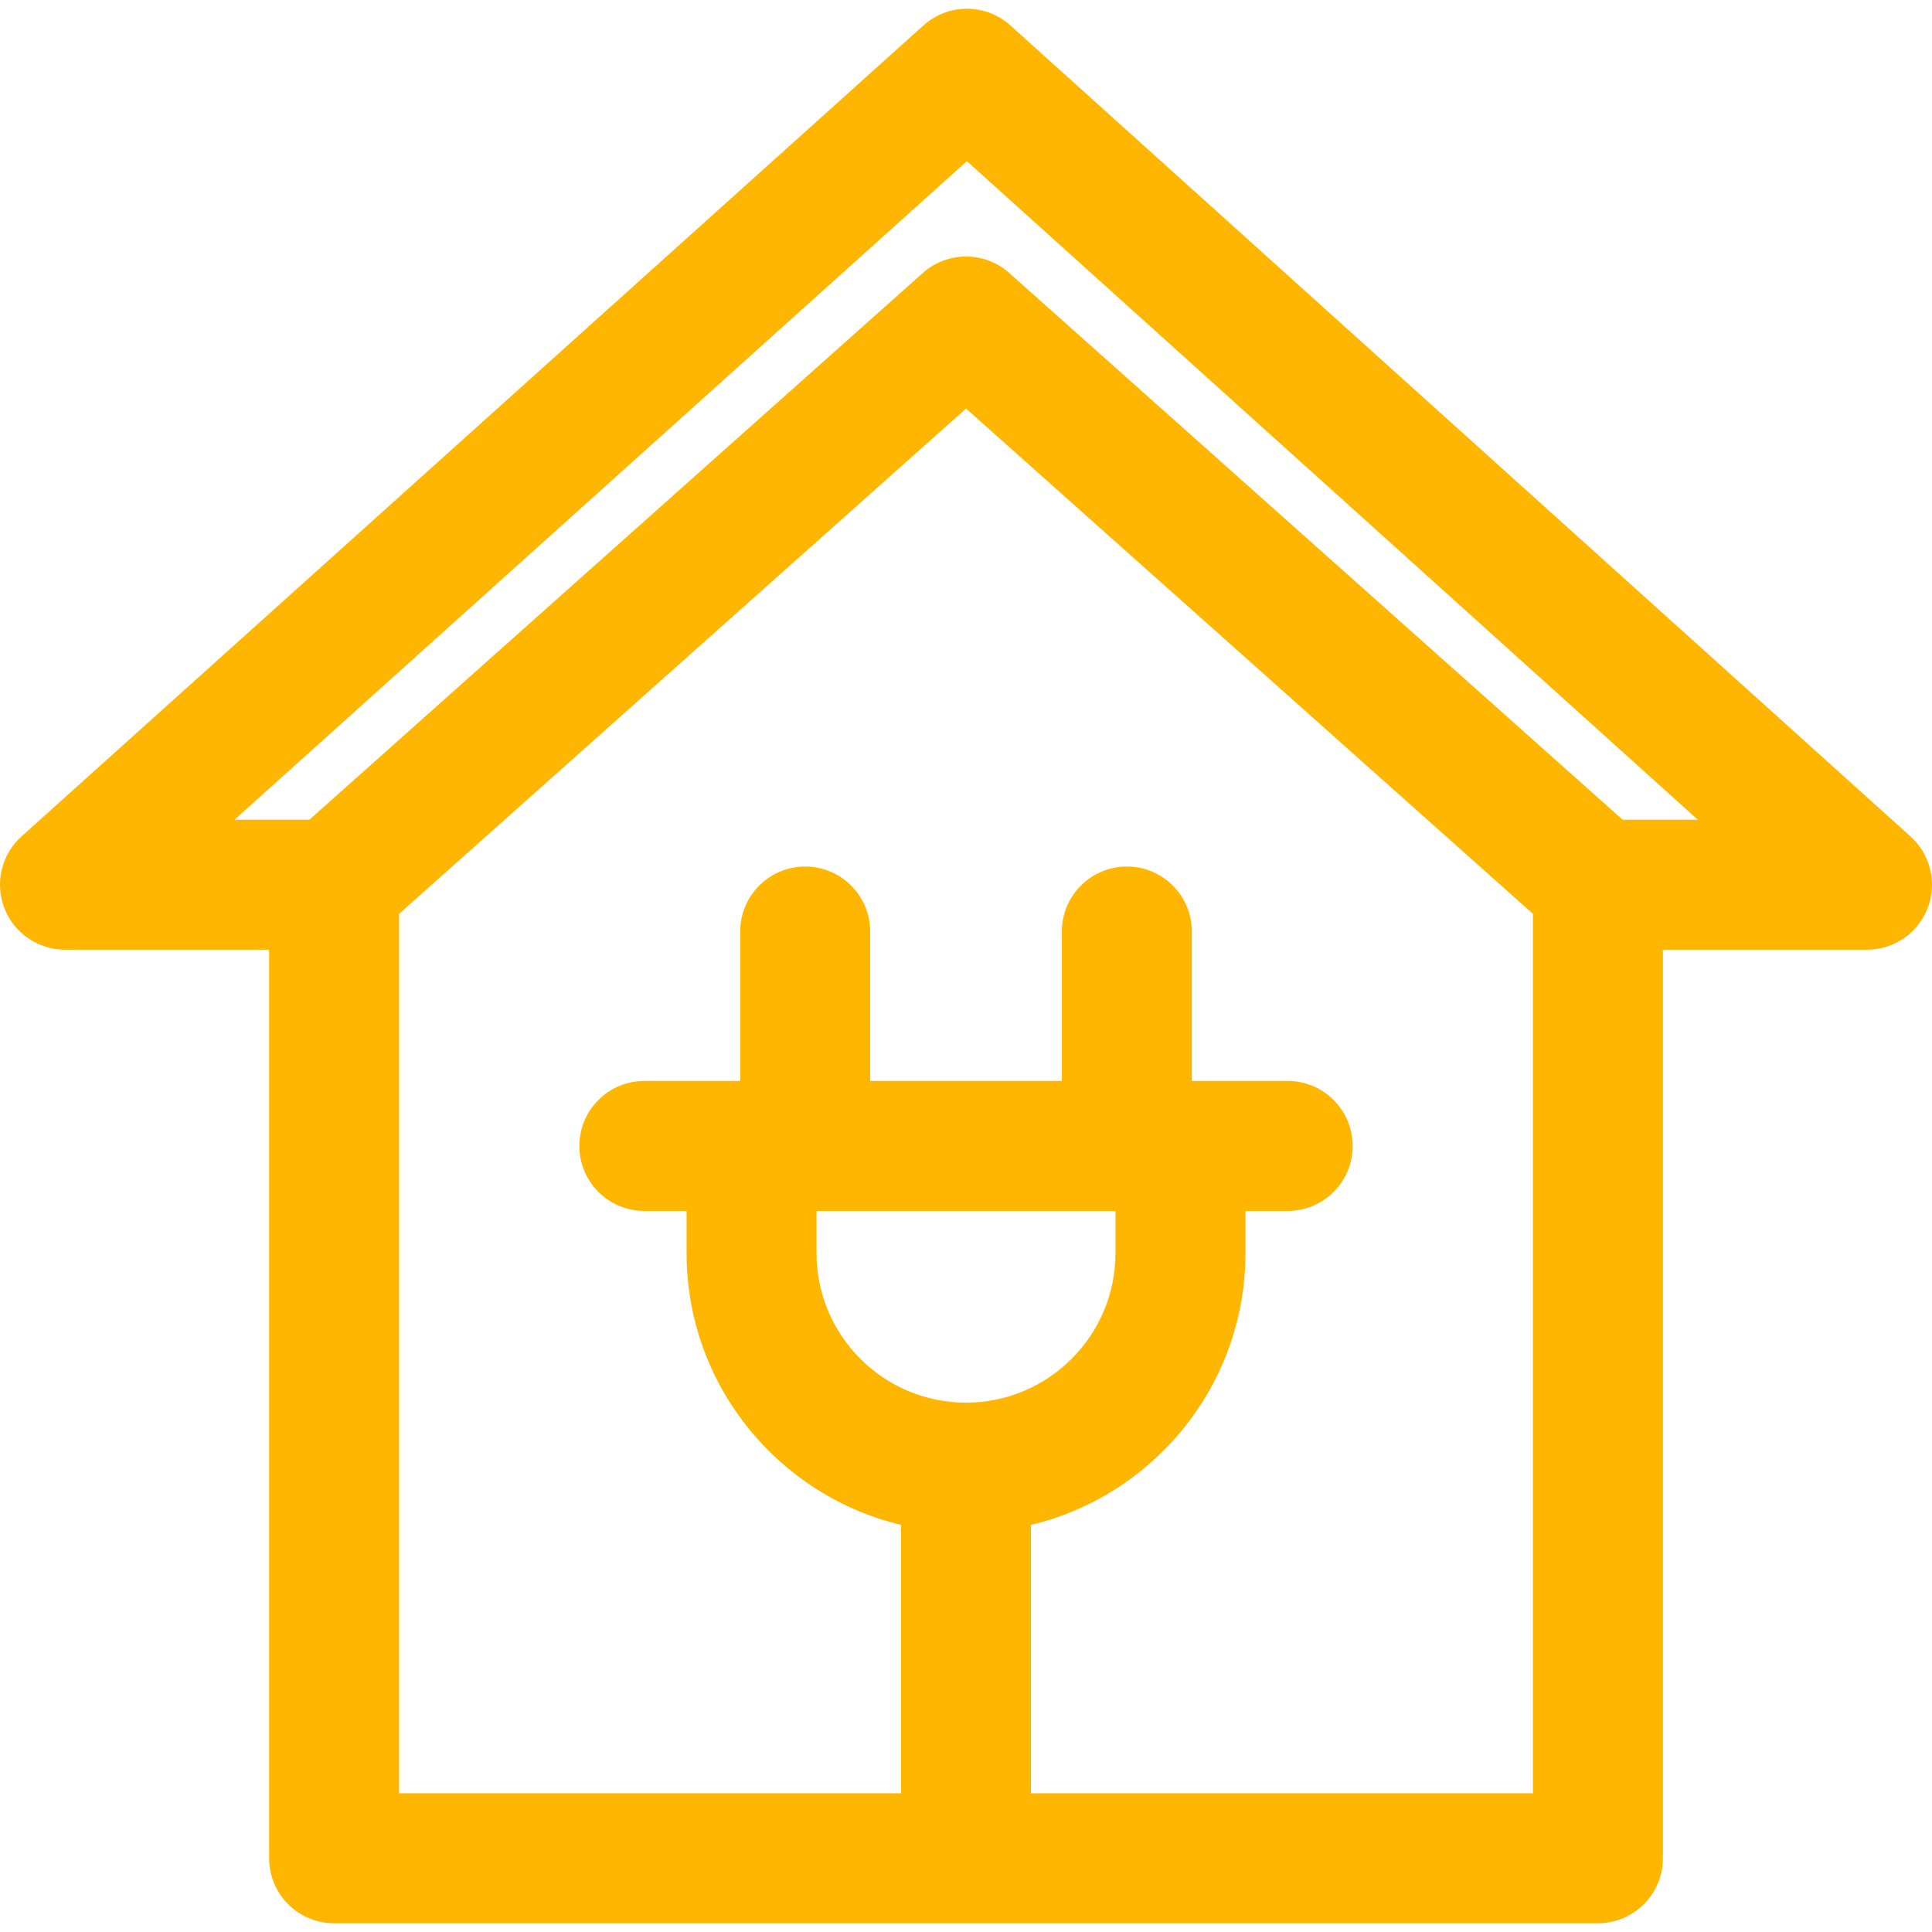 <?xml version="1.0" encoding="iso-8859-1"?>
<!DOCTYPE svg PUBLIC "-//W3C//DTD SVG 1.1//EN" "http://www.w3.org/Graphics/SVG/1.1/DTD/svg11.dtd">
<svg xmlns="http://www.w3.org/2000/svg" xmlns:xlink="http://www.w3.org/1999/xlink" version="1.1" viewBox="0 0 297 297" enable-background="new 0 0 297 297" width="512px" height="512px">
  <path d="m293.697,128.584l-138.368-124.672c-3.797-3.42-9.565-3.424-13.366-0.008l-138.652,124.672c-3.076,2.766-4.13,7.143-2.647,11.006 1.48,3.861 5.189,6.412 9.327,6.412h31.38v139.672c0,5.518 4.473,9.99 9.989,9.99h194.281c5.517,0 9.989-4.473 9.989-9.99v-139.672h31.38c4.136,0 7.843-2.549 9.325-6.408 1.484-3.86 0.435-8.235-2.638-11.002zm-168.173,57.57h45.953v6.494c0,12.668-10.307,22.975-22.977,22.975s-22.977-10.307-22.977-22.975v-6.494zm110.128,89.521h-77.192c0.014-0.203 0.031-0.406 0.031-0.613v-40.645c18.883-4.516 32.967-21.525 32.967-41.77v-6.494h6.493c5.517,0 9.989-4.473 9.989-9.99 0-5.516-4.473-9.99-9.989-9.99h-14.735v-22.975c0-5.518-4.473-9.99-9.989-9.99s-9.989,4.473-9.989,9.99v22.975h-29.471v-22.975c0-5.518-4.473-9.99-9.989-9.99-5.517,0-9.989,4.473-9.989,9.99v22.975h-14.737c-5.517,0-9.989,4.475-9.989,9.99 0,5.518 4.473,9.99 9.989,9.99h6.493v6.494c0,20.244 14.084,37.254 32.967,41.77v40.645c0,0.207 0.018,0.41 0.031,0.613h-77.192v-135.193l87.152-77.676 87.148,77.676v135.193zm13.795-149.66l-94.297-84.047c-3.787-3.377-9.506-3.377-13.293-0.002l-94.301,84.049h-11.512l112.594-101.242 112.363,101.242h-11.554z" fill="#ffb600"/>
</svg>
